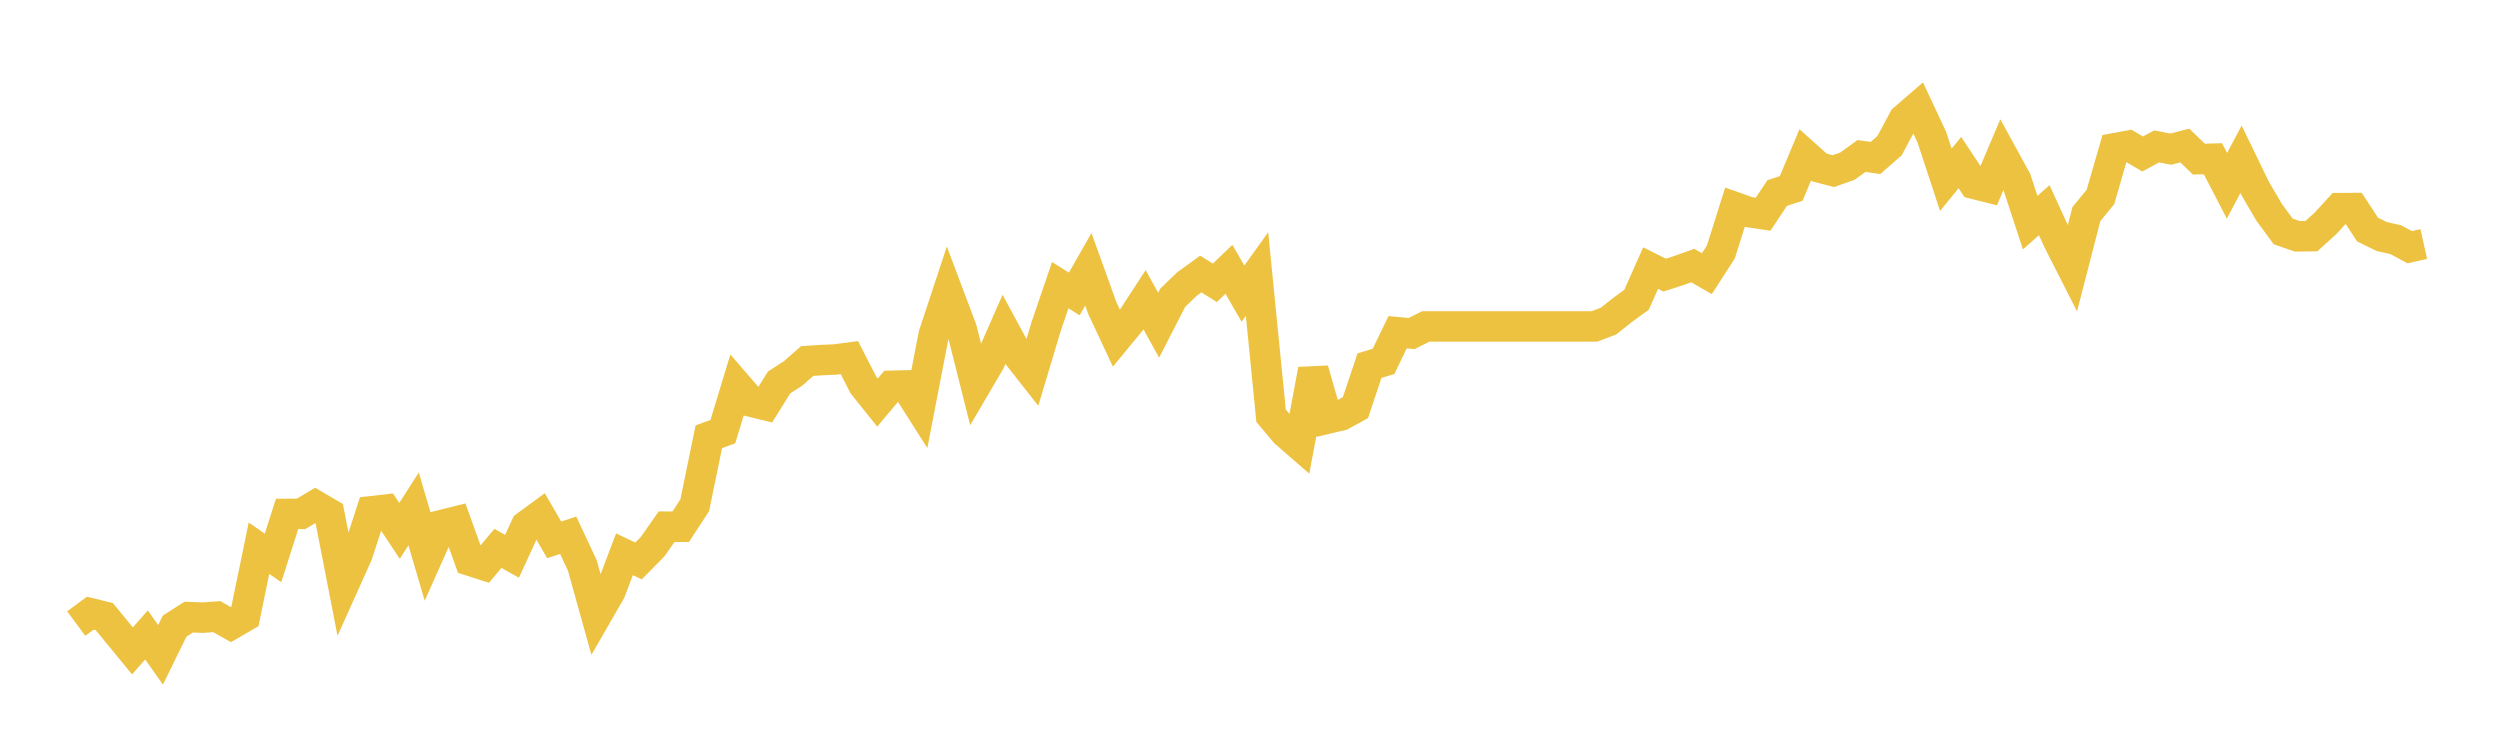<svg width="164" height="48" xmlns="http://www.w3.org/2000/svg" xmlns:xlink="http://www.w3.org/1999/xlink"><path fill="none" stroke="rgb(237,194,64)" stroke-width="2" d="M5,40.906L5.922,40.226L6.844,40.451L7.766,41.574L8.689,42.698L9.611,41.653L10.533,42.957L11.455,41.074L12.377,40.484L13.299,40.518L14.222,40.451L15.144,40.973L16.066,40.439L16.988,35.961L17.91,36.602L18.832,33.714L19.754,33.708L20.677,33.157L21.599,33.697L22.521,38.428L23.443,36.377L24.365,33.539L25.287,33.433L26.21,34.826L27.132,33.382L28.054,36.517L28.976,34.444L29.898,34.214L30.82,36.776L31.743,37.074L32.665,35.972L33.587,36.495L34.509,34.495L35.431,33.82L36.353,35.416L37.275,35.113L38.198,37.085L39.12,40.394L40.042,38.793L40.964,36.36L41.886,36.798L42.808,35.866L43.731,34.551L44.653,34.556L45.575,33.146L46.497,28.651L47.419,28.314L48.341,25.28L49.263,26.347L50.186,26.572L51.108,25.089L52.03,24.493L52.952,23.684L53.874,23.622L54.796,23.583L55.719,23.459L56.641,25.257L57.563,26.409L58.485,25.308L59.407,25.285L60.329,26.735L61.251,21.964L62.174,19.172L63.096,21.622L64.018,25.28L64.94,23.706L65.862,21.61L66.784,23.313L67.707,24.487L68.629,21.414L69.551,18.706L70.473,19.284L71.395,17.666L72.317,20.223L73.24,22.195L74.162,21.077L75.084,19.661L76.006,21.335L76.928,19.537L77.85,18.644L78.772,17.975L79.695,18.554L80.617,17.666L81.539,19.262L82.461,17.975L83.383,27.274L84.305,28.37L85.228,29.173L86.15,24.251L87.072,27.465L87.994,27.246L88.916,26.741L89.838,23.987L90.76,23.706L91.683,21.796L92.605,21.88L93.527,21.414L94.449,21.414L95.371,21.414L96.293,21.414L97.216,21.414L98.138,21.414L99.06,21.414L99.982,21.414L100.904,21.414L101.826,21.414L102.749,21.414L103.671,21.414L104.593,21.414L105.515,21.065L106.437,20.335L107.359,19.661L108.281,17.587L109.204,18.048L110.126,17.75L111.048,17.419L111.97,17.953L112.892,16.52L113.814,13.592L114.737,13.918L115.659,14.053L116.581,12.665L117.503,12.362L118.425,10.159L119.347,10.985L120.269,11.227L121.192,10.901L122.114,10.232L123.036,10.362L123.958,9.552L124.88,7.822L125.802,7.024L126.725,8.99L127.647,11.794L128.569,10.665L129.491,12.058L130.413,12.289L131.335,10.114L132.257,11.794L133.18,14.604L134.102,13.789L135.024,15.801L135.946,17.615L136.868,14.042L137.79,12.918L138.713,9.727L139.635,9.558L140.557,10.103L141.479,9.603L142.401,9.783L143.323,9.547L144.246,10.44L145.168,10.412L146.09,12.188L147.012,10.446L147.934,12.351L148.856,13.929L149.778,15.182L150.701,15.503L151.623,15.492L152.545,14.66L153.467,13.654L154.389,13.649L155.311,15.059L156.234,15.514L157.156,15.722L158.078,16.216L159,16.008"></path></svg>